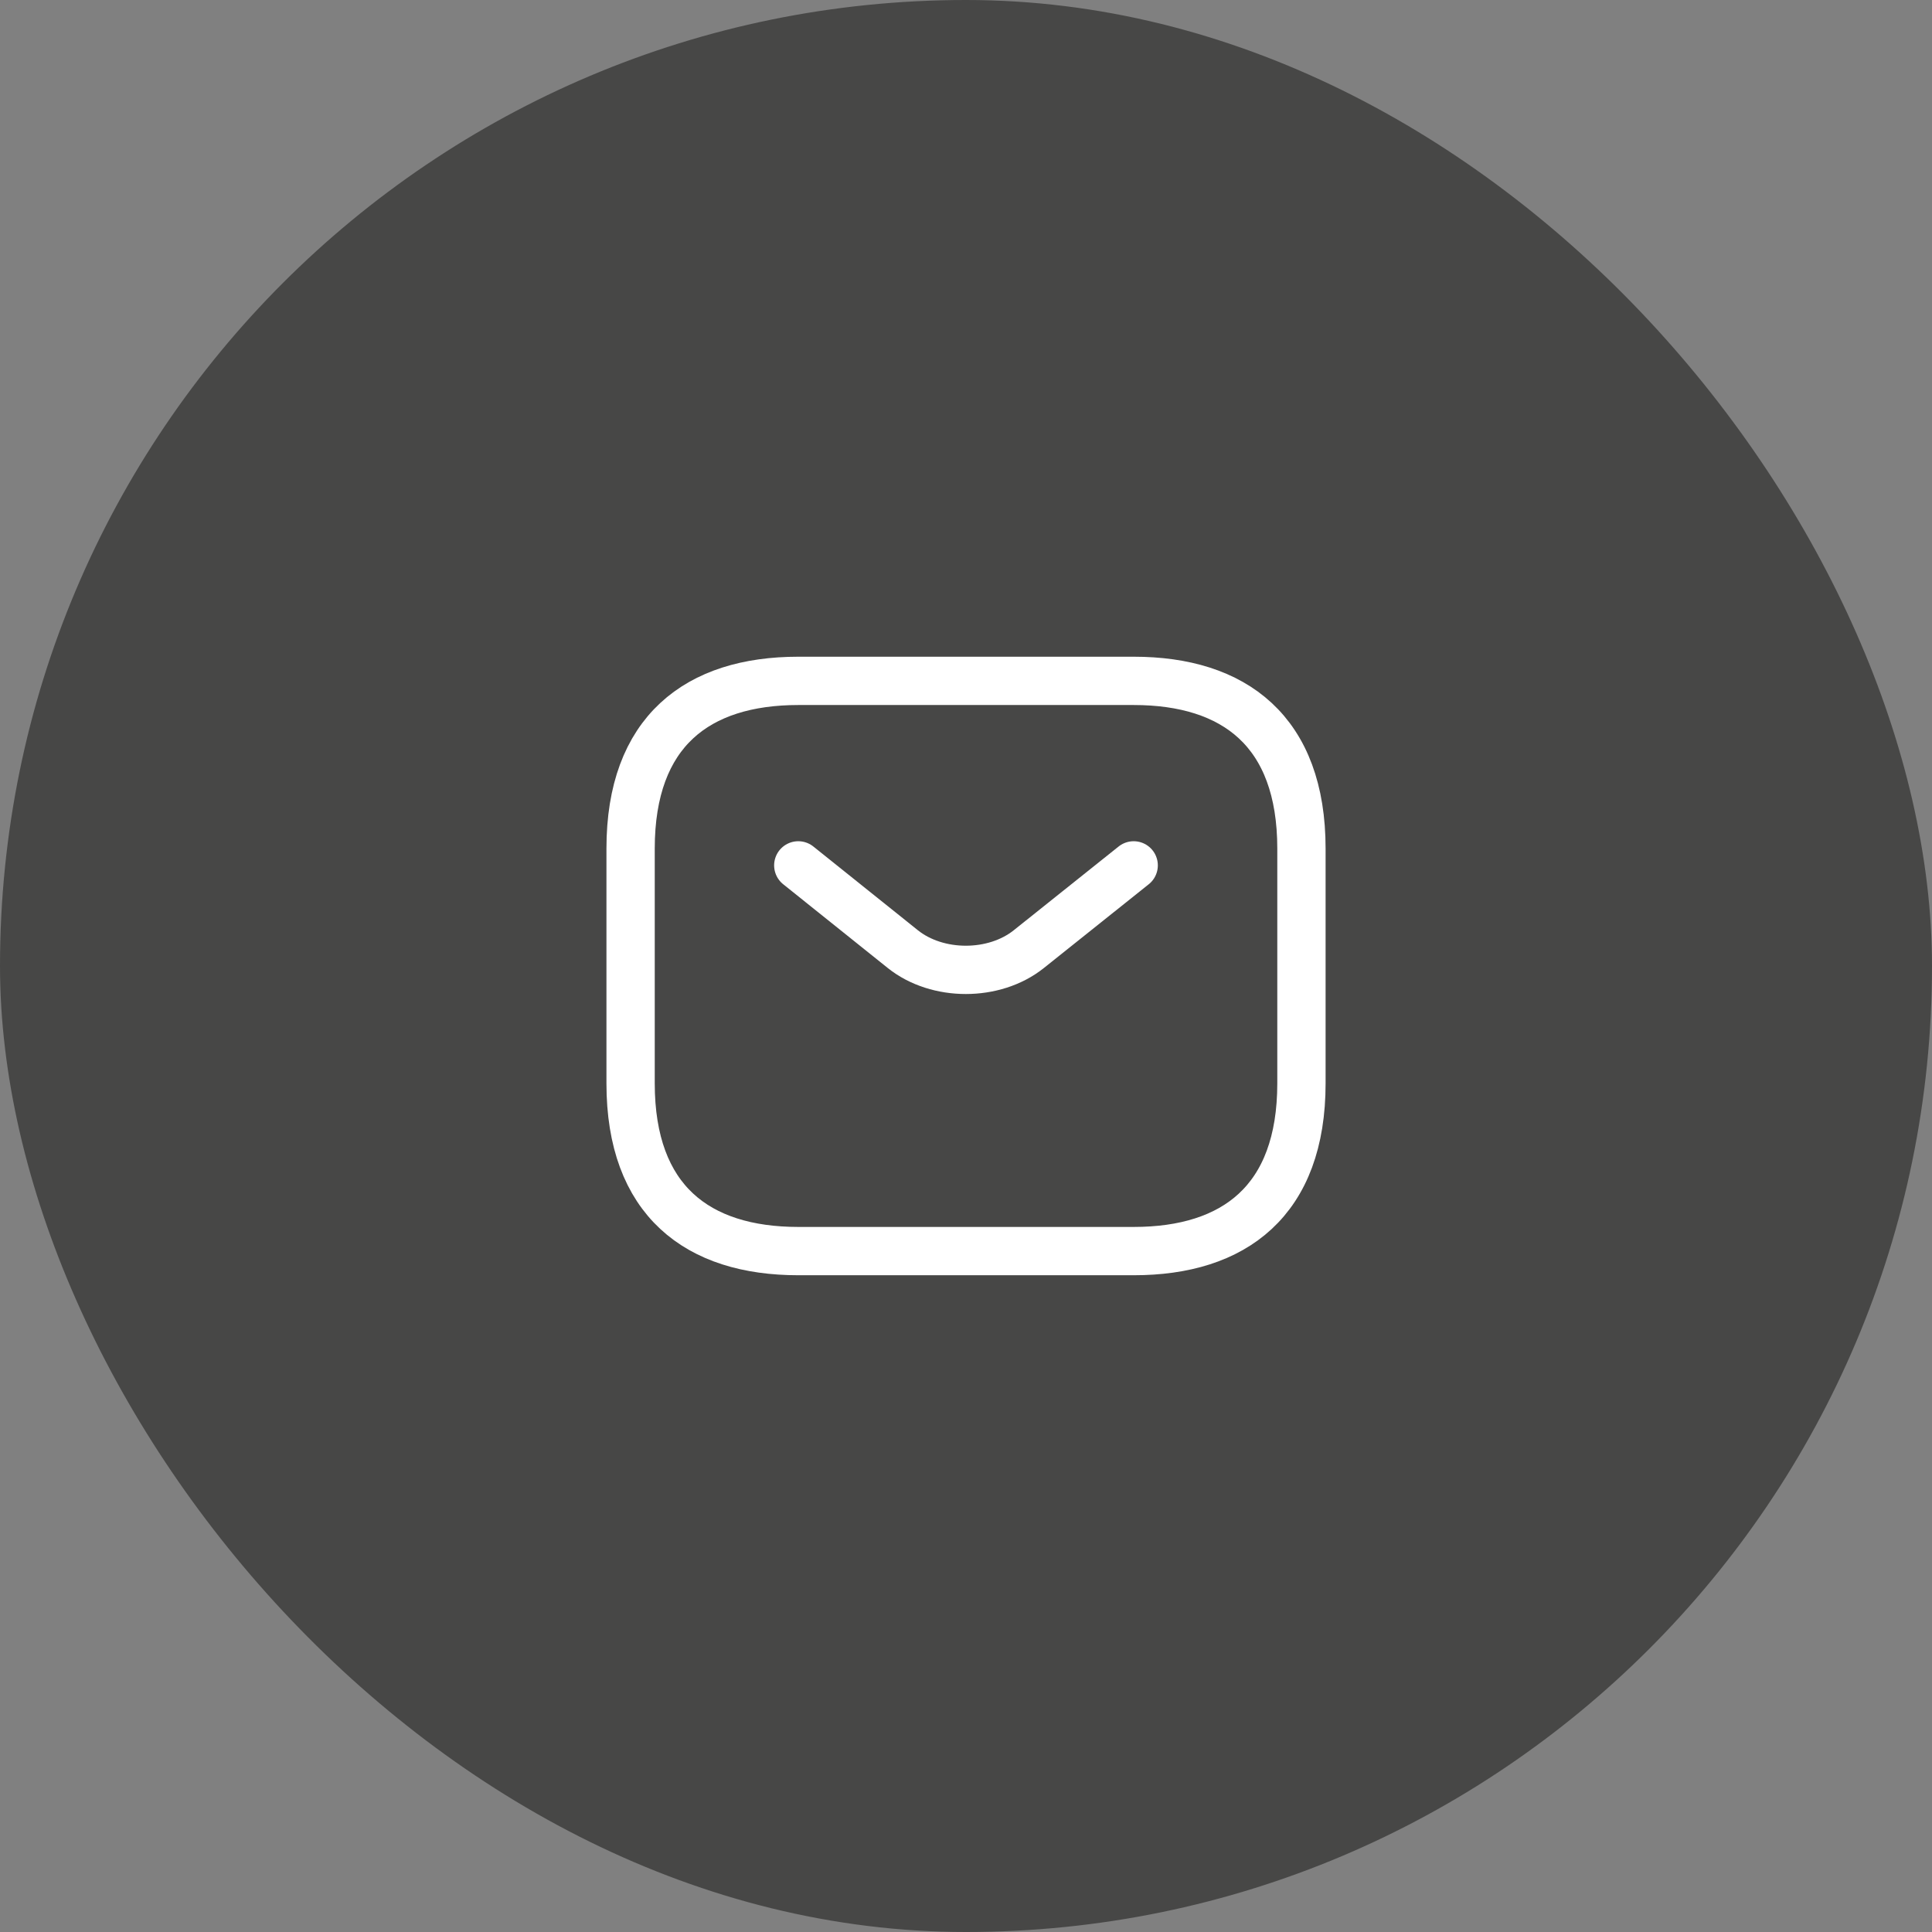 <svg width="48" height="48" viewBox="0 0 48 48" fill="none" xmlns="http://www.w3.org/2000/svg">
<rect x="0" y="0" width="48" height="48" fill="#808080" stroke="none"/>
<rect width="48" height="48" rx="24" fill="#030302" fill-opacity="0.45"/>
<path d="M28.167 31.083H19.834C17.334 31.083 15.667 29.833 15.667 26.916V21.083C15.667 18.166 17.334 16.916 19.834 16.916H28.167C30.667 16.916 32.334 18.166 32.334 21.083V26.916C32.334 29.833 30.667 31.083 28.167 31.083Z" stroke="white" stroke-width="1.2" stroke-miterlimit="10" stroke-linecap="round" stroke-linejoin="round"/>
<path d="M28.166 21.5L25.558 23.583C24.7 24.267 23.291 24.267 22.433 23.583L19.833 21.5" stroke="white" stroke-width="1.2" stroke-miterlimit="10" stroke-linecap="round" stroke-linejoin="round"/>
</svg>
